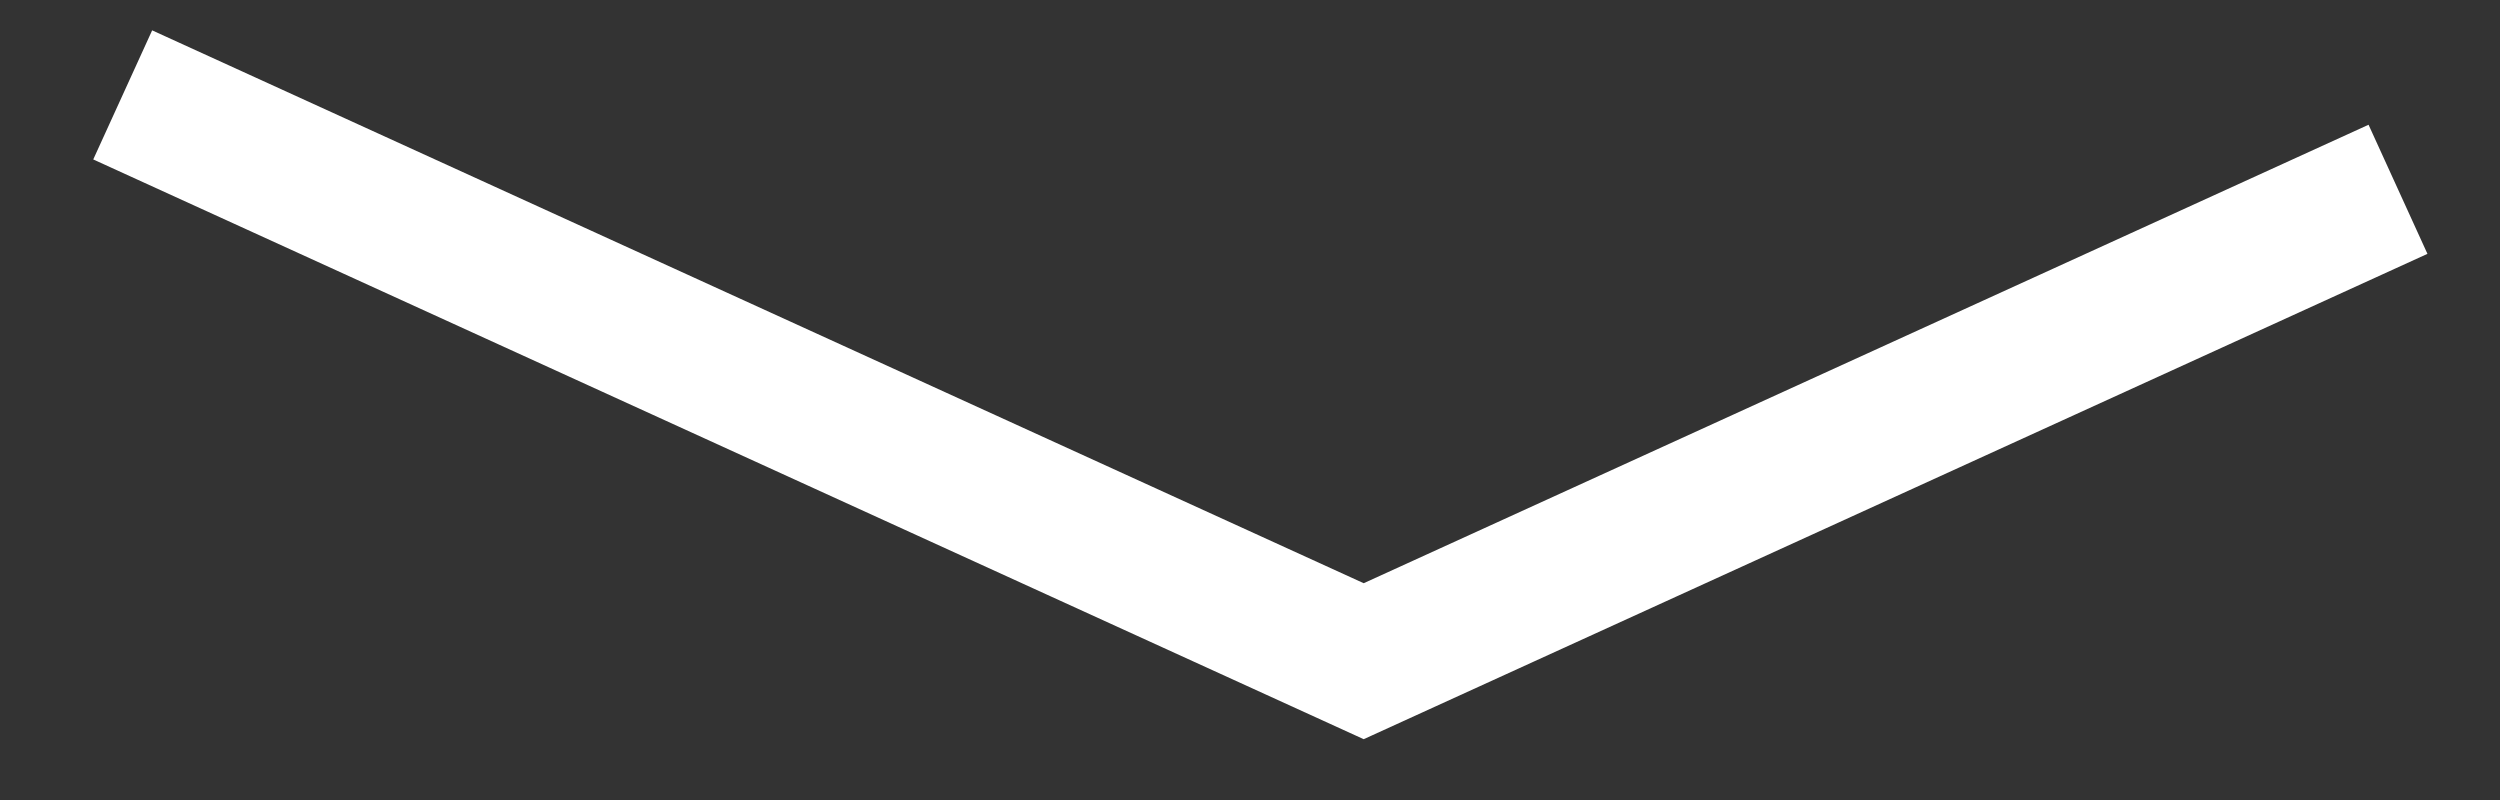 <svg xmlns="http://www.w3.org/2000/svg" width="25" height="8" viewBox="0 0 25 8" fill="none"><rect x="0" y="0" width="25" height="8" fill="#333333" stroke="none"/><path d="M1.227 0.949L13.637 6.612L23.98 1.893" stroke="white" stroke-width="1.419"></path></svg>